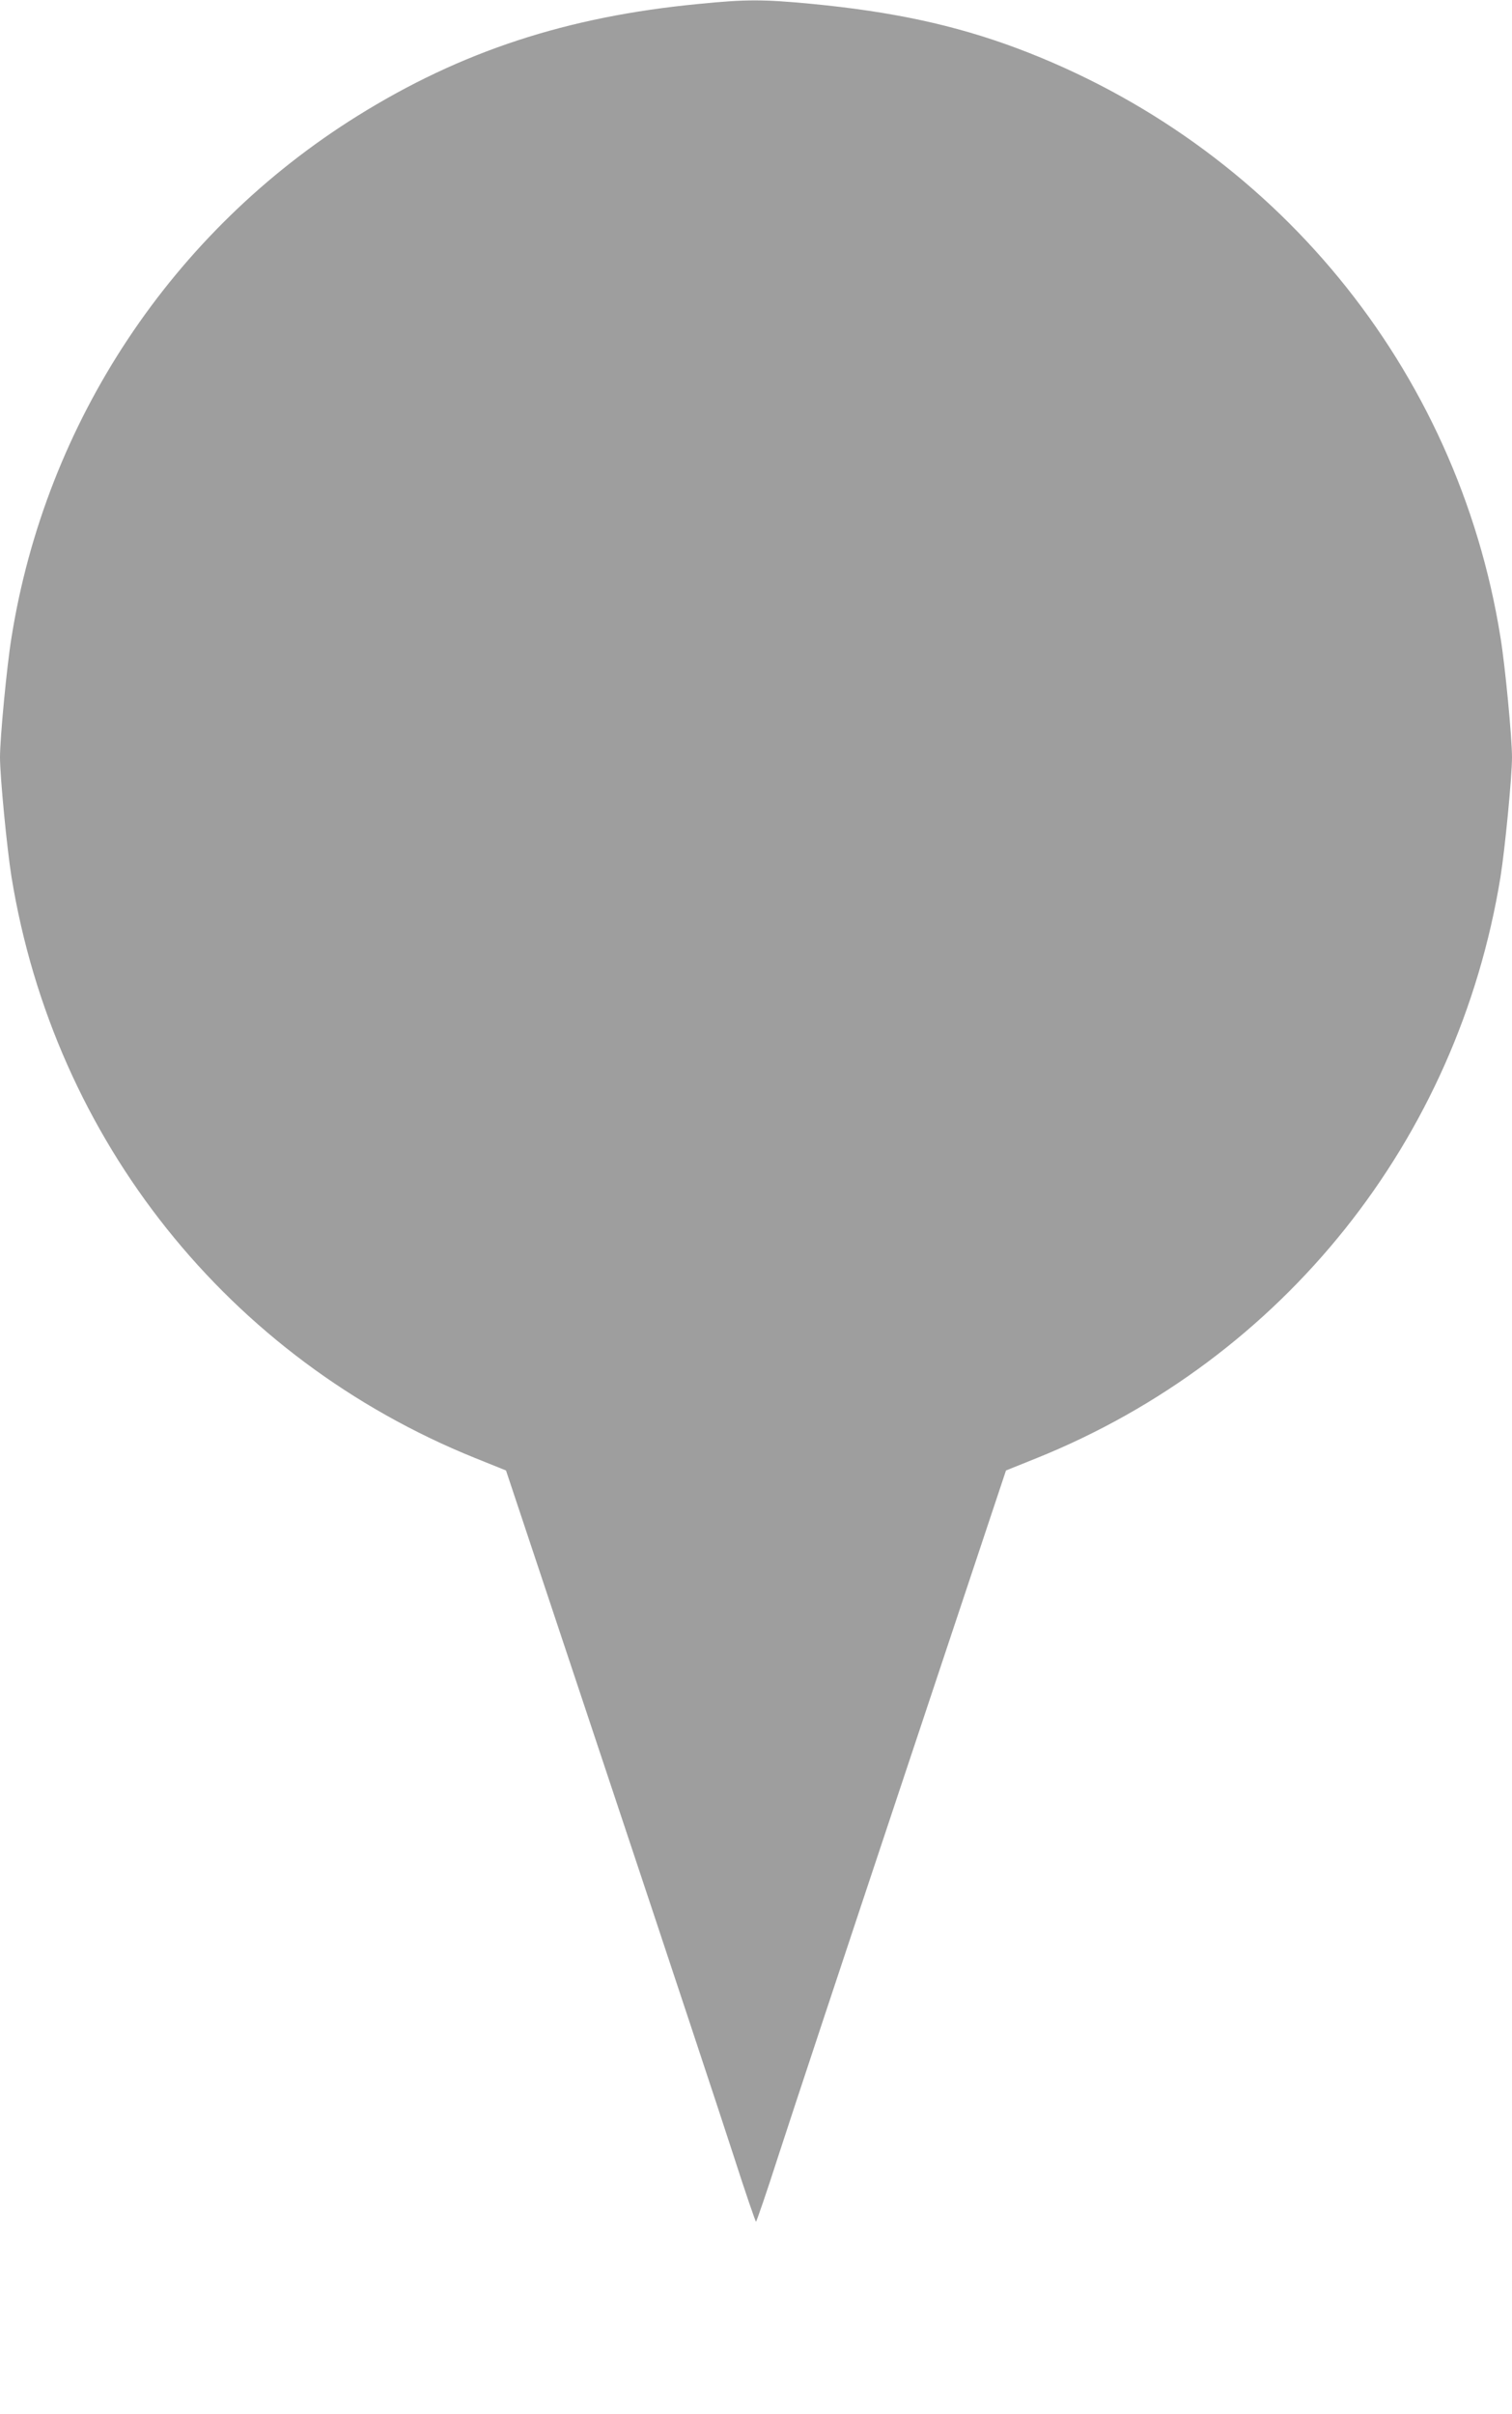 <?xml version="1.0" standalone="no"?>
<!DOCTYPE svg PUBLIC "-//W3C//DTD SVG 20010904//EN"
 "http://www.w3.org/TR/2001/REC-SVG-20010904/DTD/svg10.dtd">
<svg version="1.0" xmlns="http://www.w3.org/2000/svg"
 width="802pt" height="1280pt" viewBox="0 0 802 1280"
 preserveAspectRatio="xMidYMid meet">
<g transform="translate(0,1280) scale(0.1,-0.1)"
fill="#9e9e9e" stroke="none">
<path d="M3705 12779 c-698 -67 -1259 -251 -1808 -593 -983 -612 -1654 -1623
-1836 -2766 -25 -152 -61 -533 -61 -635 0 -104 37 -485 61 -635 227 -1395
1151 -2553 2459 -3081 l164 -66 547 -1642 c301 -903 598 -1799 660 -1991 62
-193 116 -350 119 -350 3 0 57 157 119 350 62 192 359 1088 660 1991 l547
1642 164 66 c1308 528 2232 1686 2459 3081 24 150 61 531 61 635 0 102 -36
483 -61 635 -228 1428 -1203 2614 -2567 3125 -330 123 -662 194 -1092 235
-255 24 -343 24 -595 -1z"/>
</g>
</svg>

